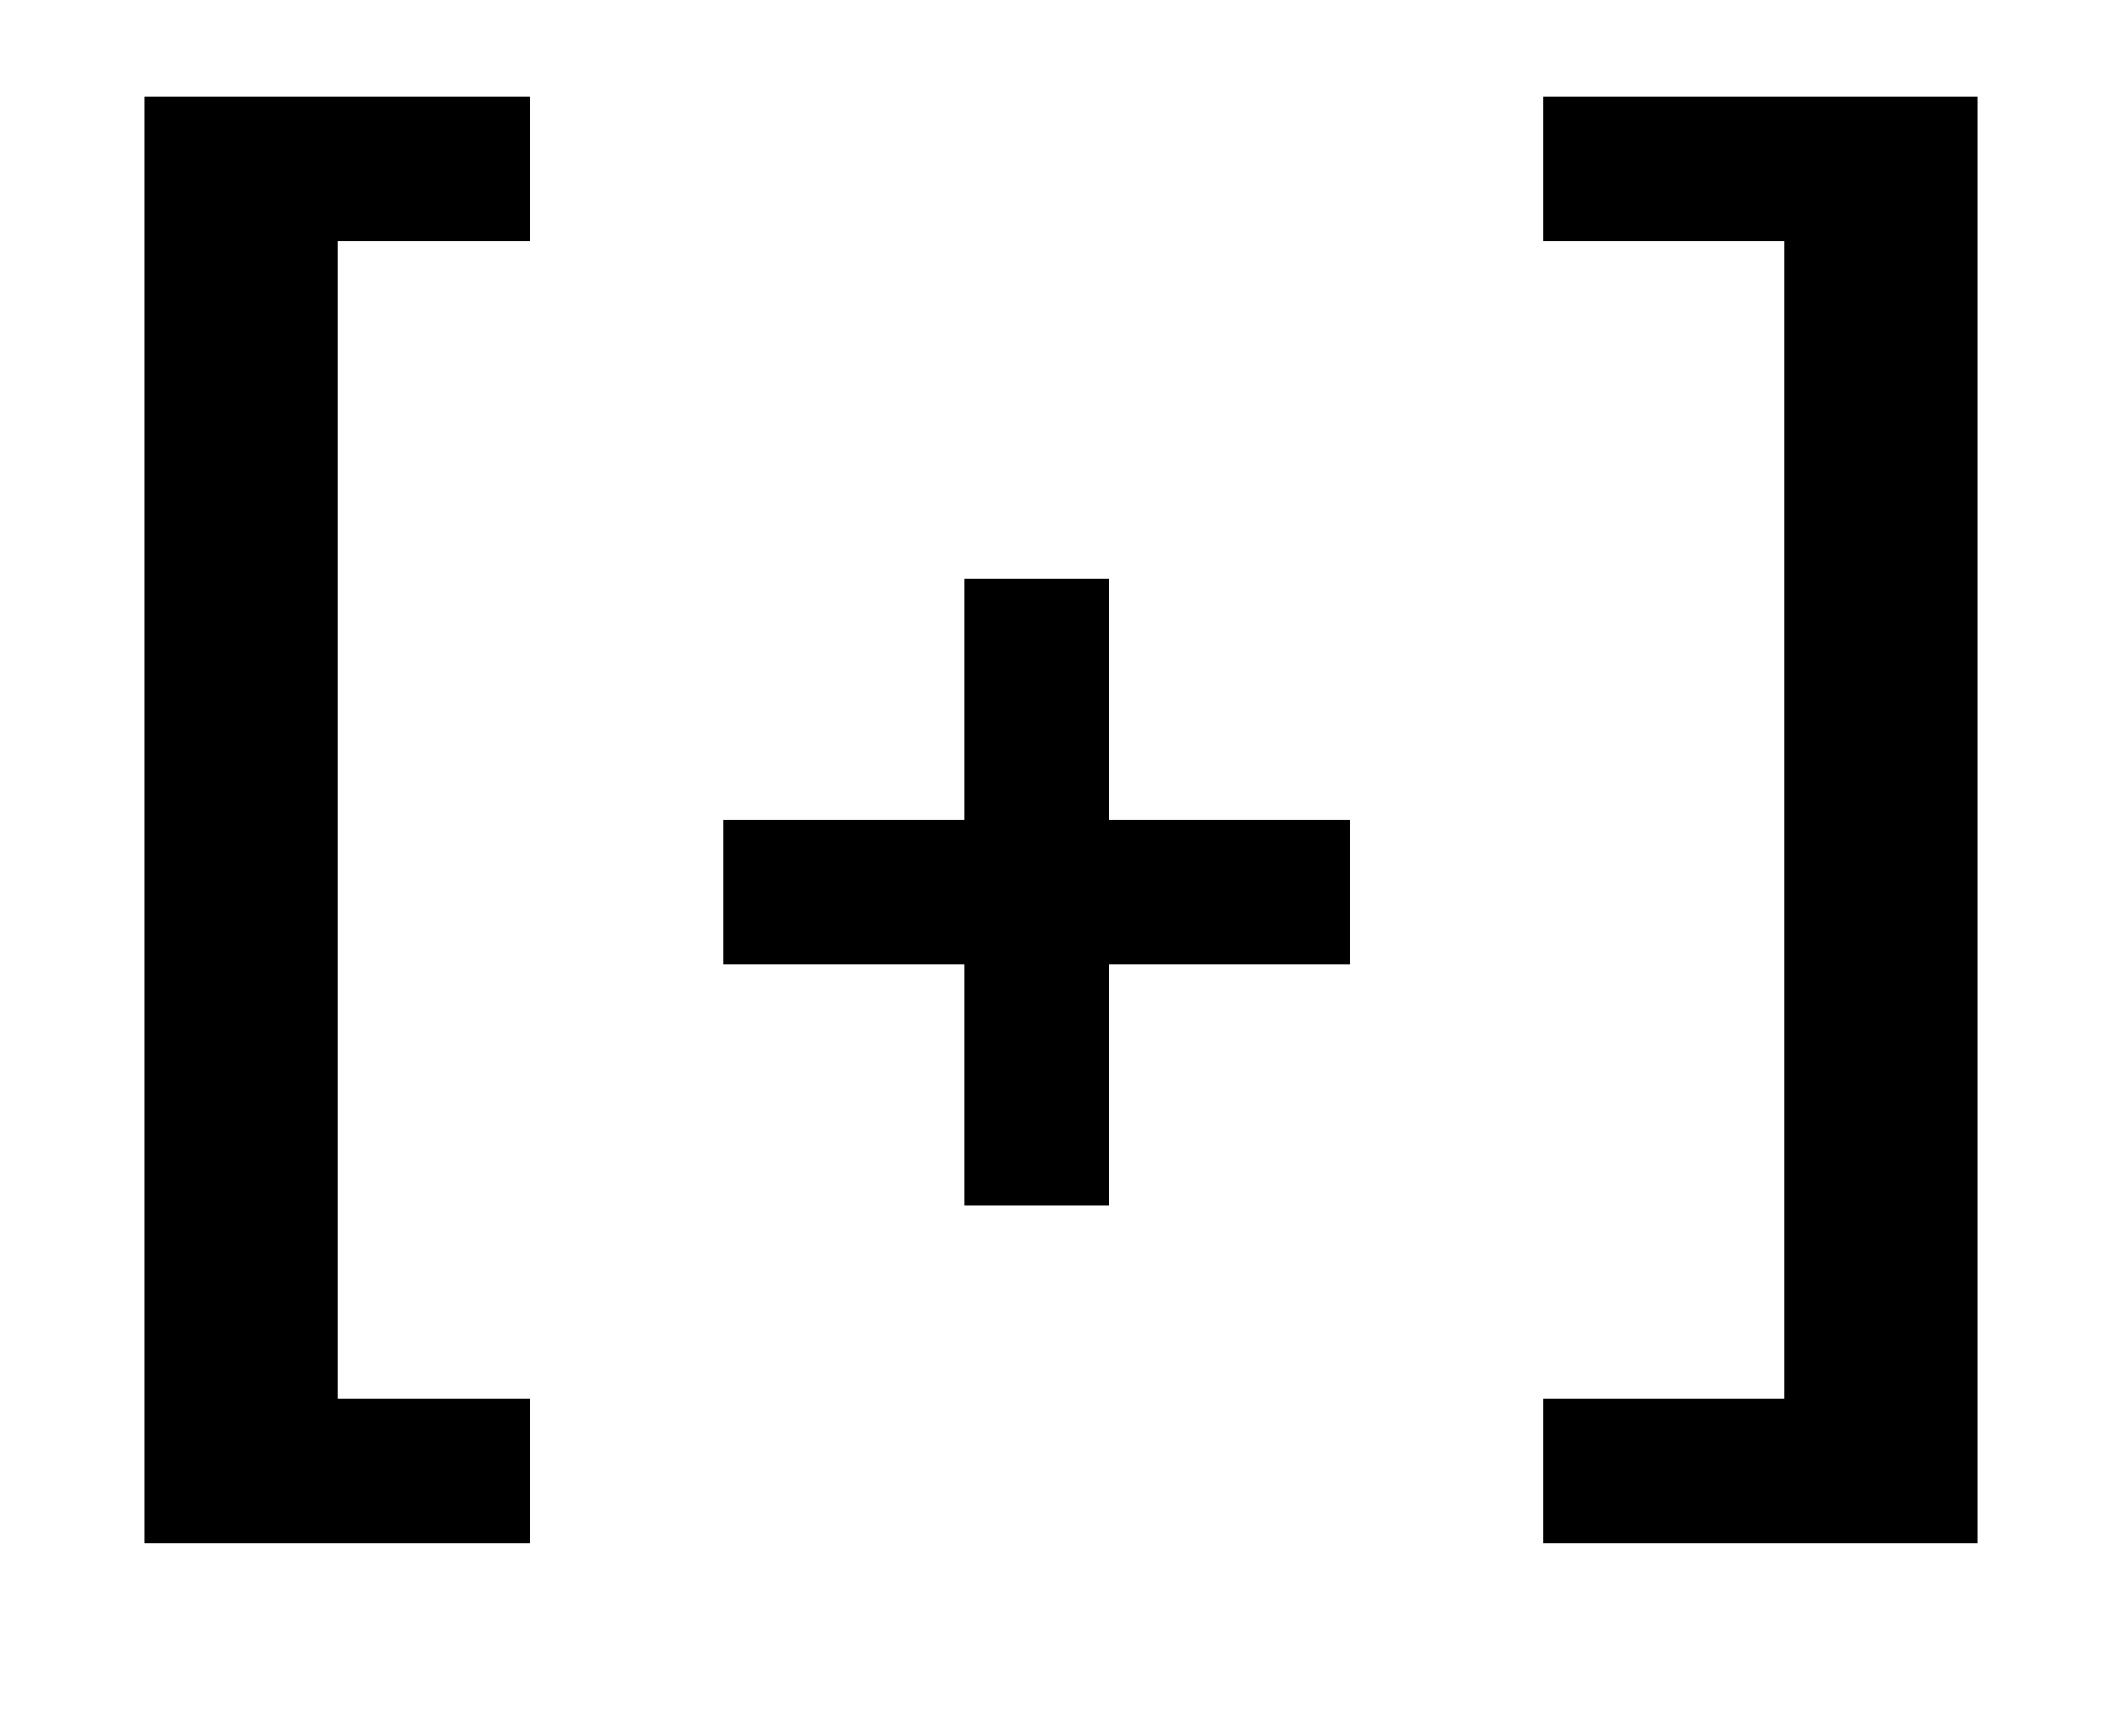 <svg version="1.1" xmlns="http://www.w3.org/2000/svg" width="44" height="36">
  <path
    d="M0 0 C2.97 0 5.94 0 9 0 C9 9.9 9 19.8 9 30 C6.03 30 3.06 30 0 30 C0 29.01 0 28.02 0 27 C1.65 27 3.3 27 5 27 C5 19.08 5 11.16 5 3 C3.35 3 1.7 3 0 3 C0 2.01 0 1.02 0 0 Z "
    fill="#000000" transform="translate(32,2)" />
  <path
    d="M0 0 C2.64 0 5.28 0 8 0 C8 0.99 8 1.98 8 3 C6.68 3 5.36 3 4 3 C4 10.92 4 18.84 4 27 C5.32 27 6.64 27 8 27 C8 27.99 8 28.98 8 30 C5.36 30 2.72 30 0 30 C0 20.1 0 10.2 0 0 Z "
    fill="#000000" transform="translate(3,2)" />
  <path
    d="M0 0 C0.99 0 1.98 0 3 0 C3 1.65 3 3.3 3 5 C4.65 5 6.3 5 8 5 C8 5.99 8 6.98 8 8 C6.35 8 4.7 8 3 8 C3 9.65 3 11.3 3 13 C2.01 13 1.02 13 0 13 C0 11.35 0 9.7 0 8 C-1.65 8 -3.3 8 -5 8 C-5 7.01 -5 6.02 -5 5 C-3.35 5 -1.7 5 0 5 C0 3.35 0 1.7 0 0 Z "
    fill="#000000" transform="translate(20,12)" />
</svg>